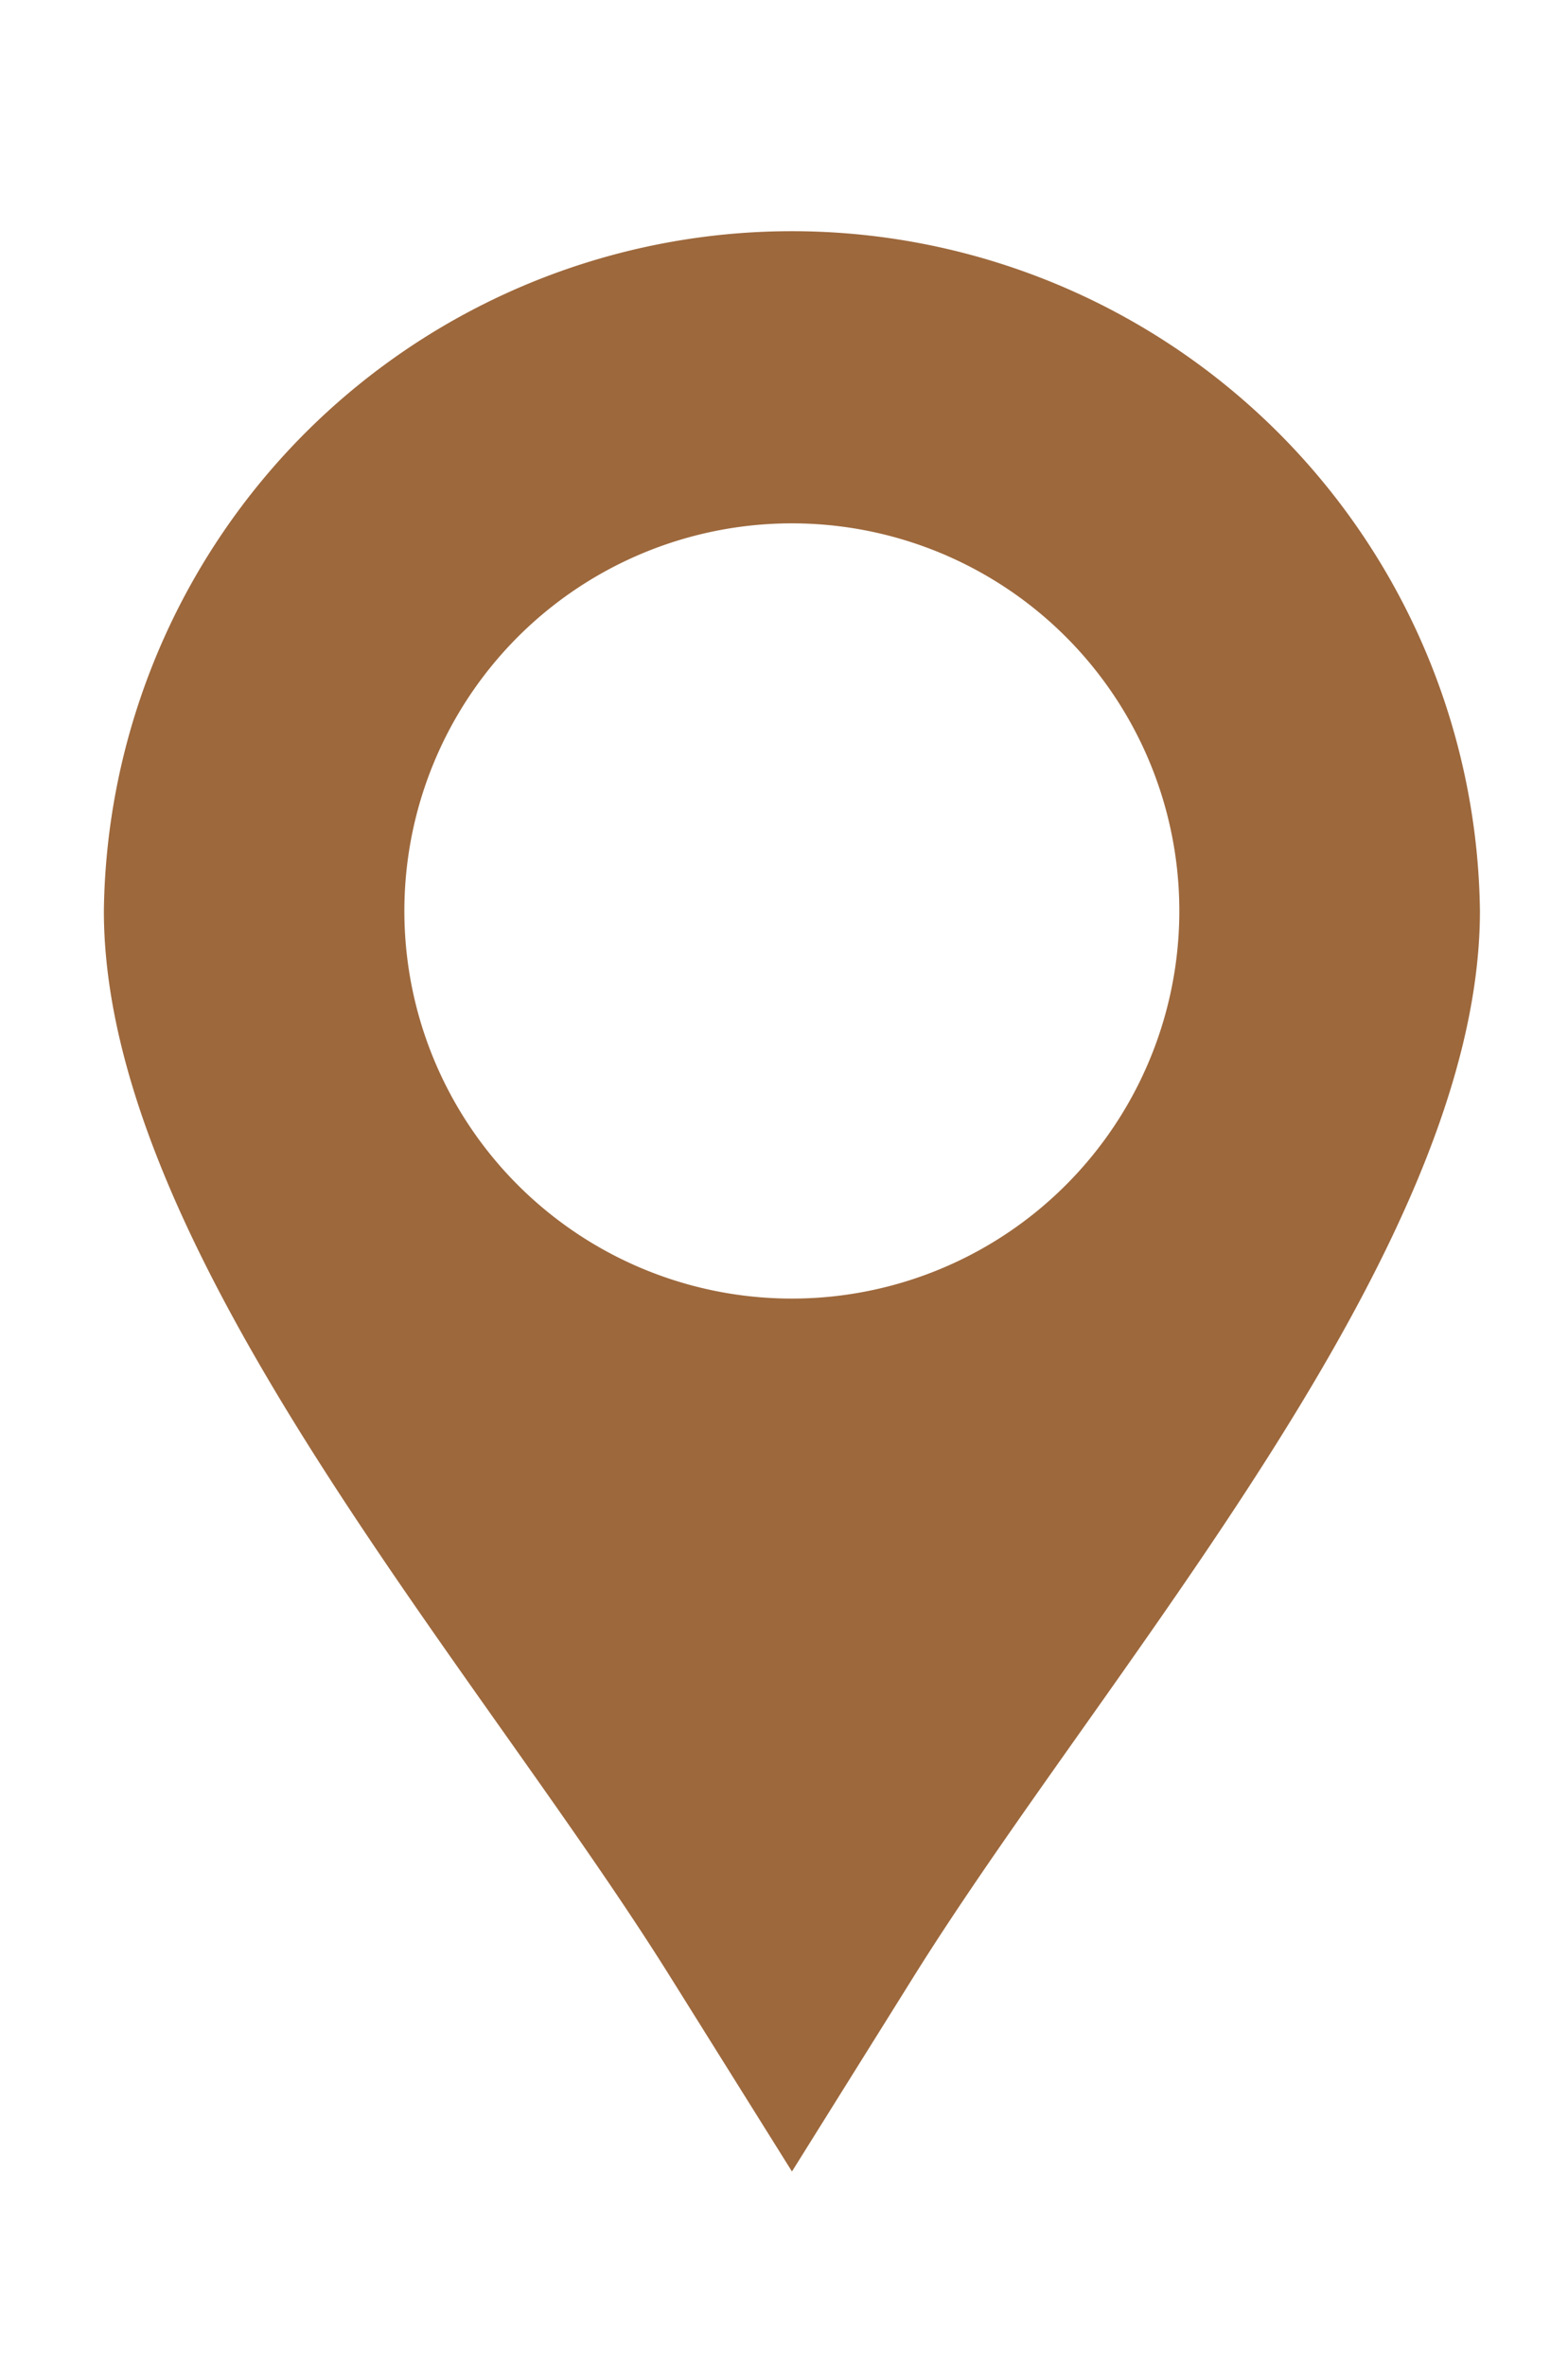 <svg xmlns="http://www.w3.org/2000/svg" id="&#x421;&#x43B;&#x43E;&#x439;_1" data-name="&#x421;&#x43B;&#x43E;&#x439; 1" viewBox="0 0 143.86 216.97"><defs><style>.cls-1{fill:#9d683c;fill-rule:evenodd;}</style></defs><path class="cls-1" d="M72.66,199.16l-11.2-17.91C43.69,152.82,9.53,114.67,9.53,83.54a63.13,63.13,0,0,1,126.25,0c0,31.13-34.16,69.28-51.93,97.71L72.66,199.16ZM72.66,48A35.55,35.55,0,1,0,108.2,83.54,35.54,35.54,0,0,0,72.66,48Z"></path></svg>
